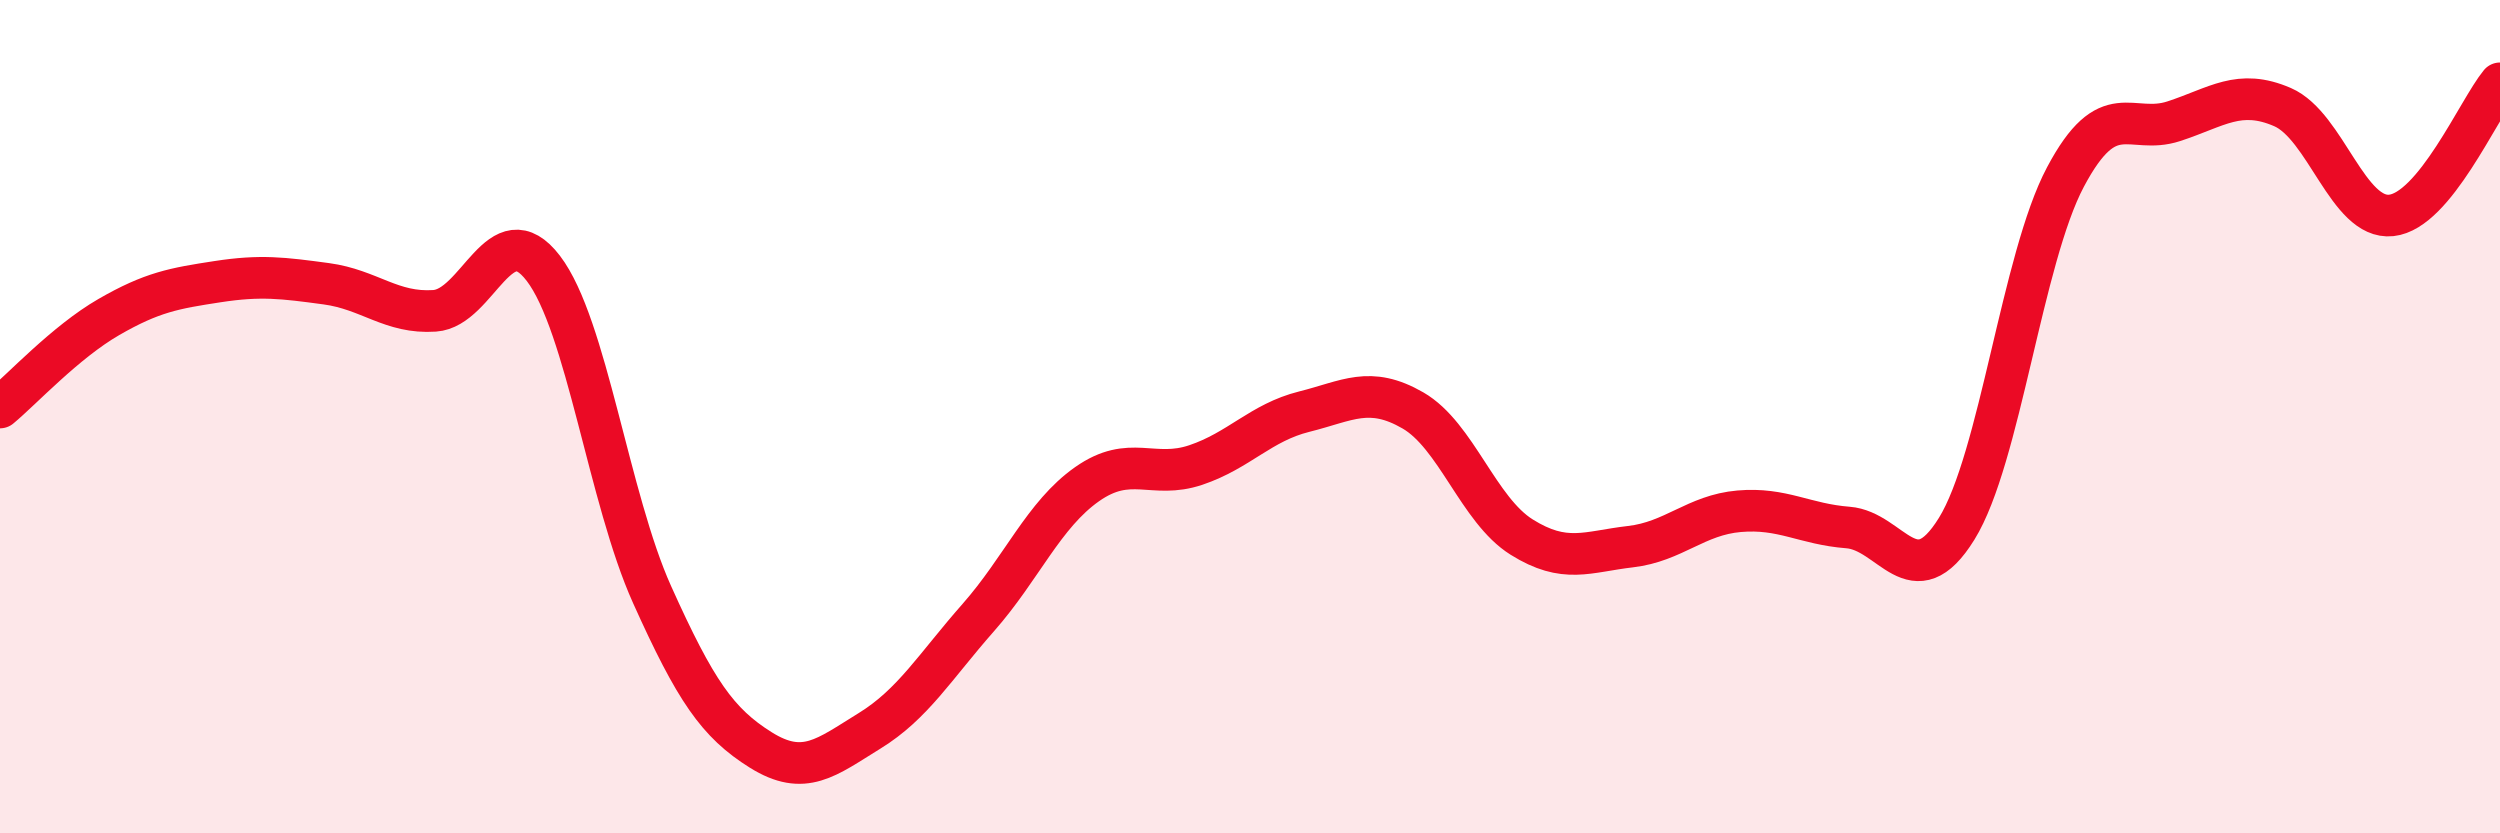 
    <svg width="60" height="20" viewBox="0 0 60 20" xmlns="http://www.w3.org/2000/svg">
      <path
        d="M 0,9.78 C 0.52,9.35 1.57,8.21 2.61,7.61 C 3.65,7.01 4.18,6.92 5.22,6.76 C 6.26,6.6 6.79,6.67 7.83,6.81 C 8.87,6.95 9.39,7.53 10.43,7.46 C 11.47,7.39 12,5.08 13.04,6.44 C 14.08,7.8 14.61,11.96 15.65,14.27 C 16.69,16.58 17.22,17.35 18.26,18 C 19.3,18.65 19.83,18.18 20.87,17.54 C 21.91,16.9 22.44,16 23.48,14.82 C 24.52,13.64 25.05,12.35 26.09,11.62 C 27.13,10.89 27.66,11.51 28.7,11.16 C 29.74,10.81 30.26,10.14 31.3,9.88 C 32.34,9.62 32.87,9.25 33.91,9.85 C 34.95,10.45 35.48,12.24 36.52,12.89 C 37.56,13.54 38.09,13.24 39.13,13.12 C 40.17,13 40.7,12.36 41.74,12.27 C 42.78,12.18 43.31,12.58 44.35,12.66 C 45.39,12.74 45.92,14.37 46.96,12.69 C 48,11.01 48.53,6.21 49.57,4.25 C 50.61,2.29 51.13,3.25 52.17,2.91 C 53.21,2.57 53.74,2.12 54.78,2.57 C 55.82,3.02 56.35,5.28 57.39,5.17 C 58.43,5.06 59.48,2.63 60,2L60 20L0 20Z"
        fill="#EB0A25"
        opacity="0.1"
        stroke-linecap="round"
        stroke-linejoin="round"
      />
      <path
        d="M 0,9.78 C 0.52,9.35 1.57,8.21 2.61,7.61 C 3.65,7.01 4.18,6.92 5.22,6.76 C 6.26,6.6 6.79,6.67 7.83,6.81 C 8.87,6.95 9.39,7.53 10.43,7.46 C 11.47,7.39 12,5.08 13.04,6.44 C 14.08,7.8 14.61,11.96 15.65,14.27 C 16.69,16.58 17.22,17.35 18.26,18 C 19.3,18.65 19.83,18.18 20.87,17.54 C 21.91,16.9 22.44,16 23.48,14.82 C 24.52,13.64 25.05,12.35 26.09,11.62 C 27.13,10.89 27.66,11.51 28.7,11.16 C 29.74,10.81 30.26,10.14 31.3,9.88 C 32.34,9.62 32.87,9.25 33.91,9.85 C 34.95,10.45 35.48,12.24 36.52,12.89 C 37.56,13.54 38.09,13.24 39.13,13.12 C 40.17,13 40.7,12.36 41.74,12.27 C 42.78,12.18 43.31,12.58 44.35,12.66 C 45.39,12.74 45.92,14.37 46.96,12.69 C 48,11.01 48.53,6.21 49.57,4.25 C 50.61,2.29 51.13,3.25 52.17,2.91 C 53.21,2.57 53.74,2.12 54.78,2.57 C 55.82,3.02 56.35,5.28 57.39,5.17 C 58.43,5.06 59.48,2.63 60,2"
        stroke="#EB0A25"
        stroke-width="1"
        fill="none"
        stroke-linecap="round"
        stroke-linejoin="round"
      />
    </svg>
  